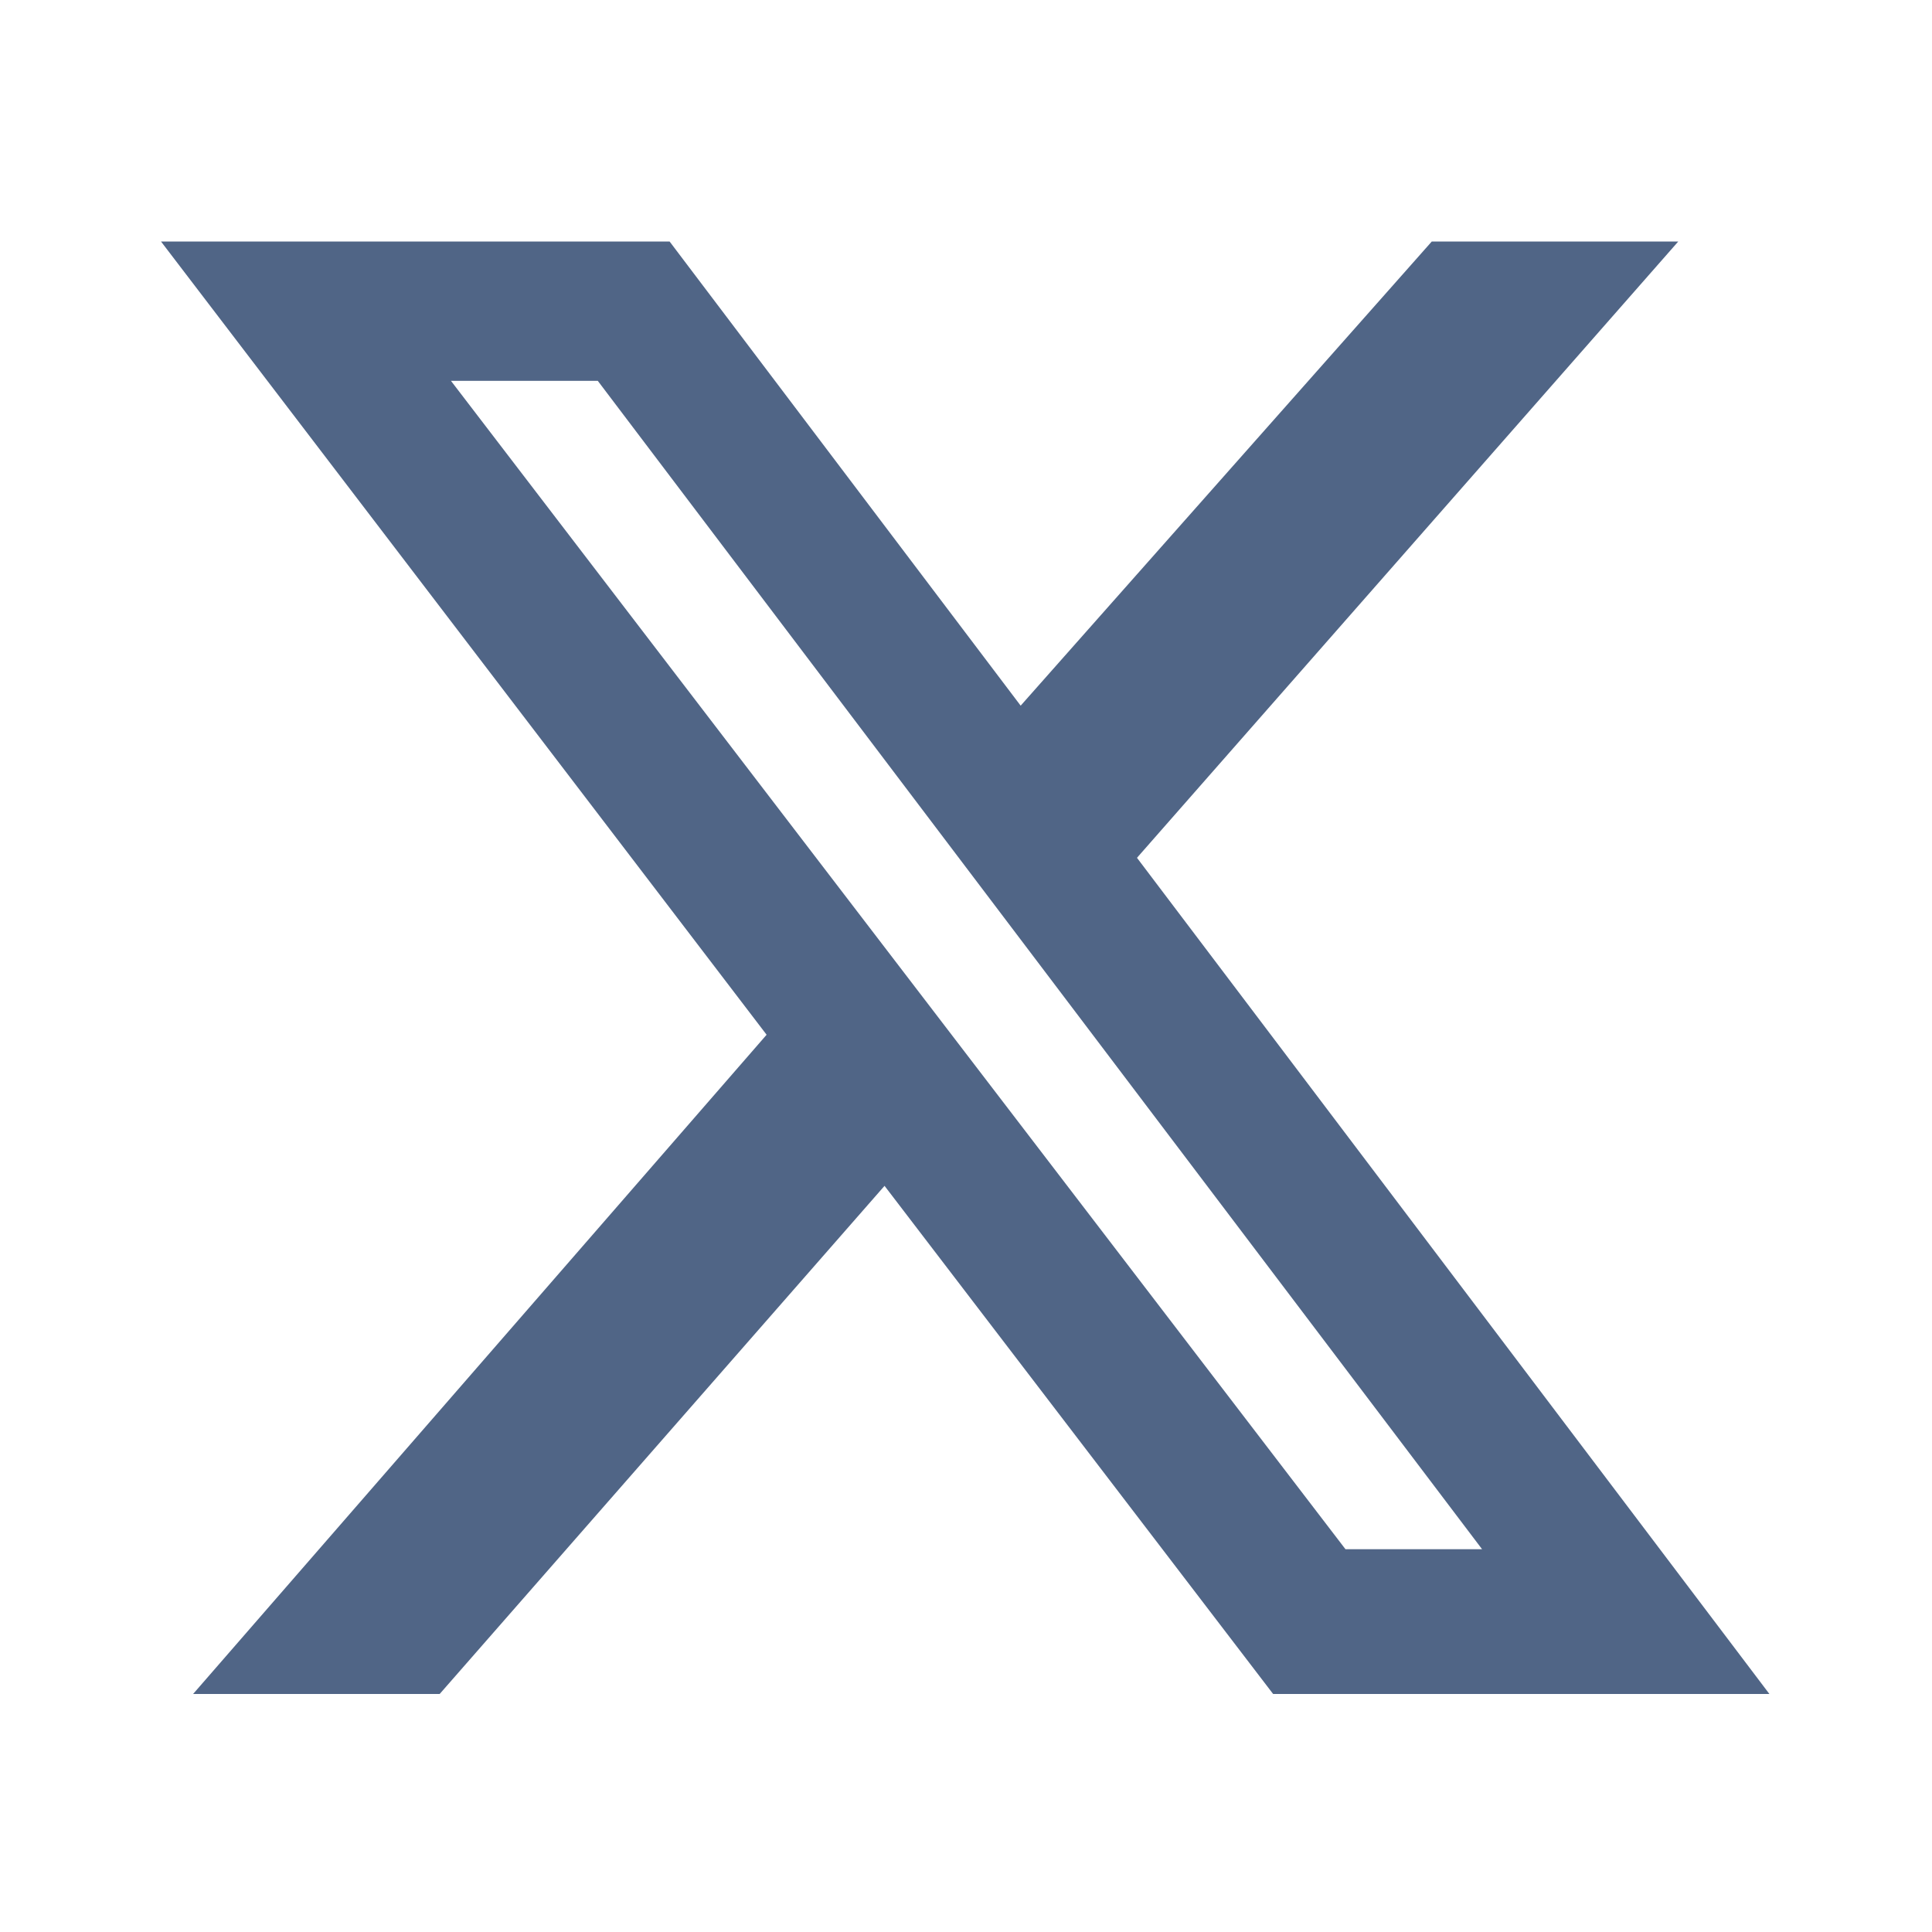 <svg width="24" height="24" viewBox="0 0 24 24" fill="none" xmlns="http://www.w3.org/2000/svg">
<path d="M17.786 3H20.848L14.124 10.656L21.98 21.043H15.815L10.988 14.731L5.462 21.043H2.399L9.523 12.854L2 3H8.318L12.679 8.766L17.786 3ZM16.714 19.245H18.411L7.426 4.731H5.602L16.714 19.245Z" fill="#506586"/>
</svg>
